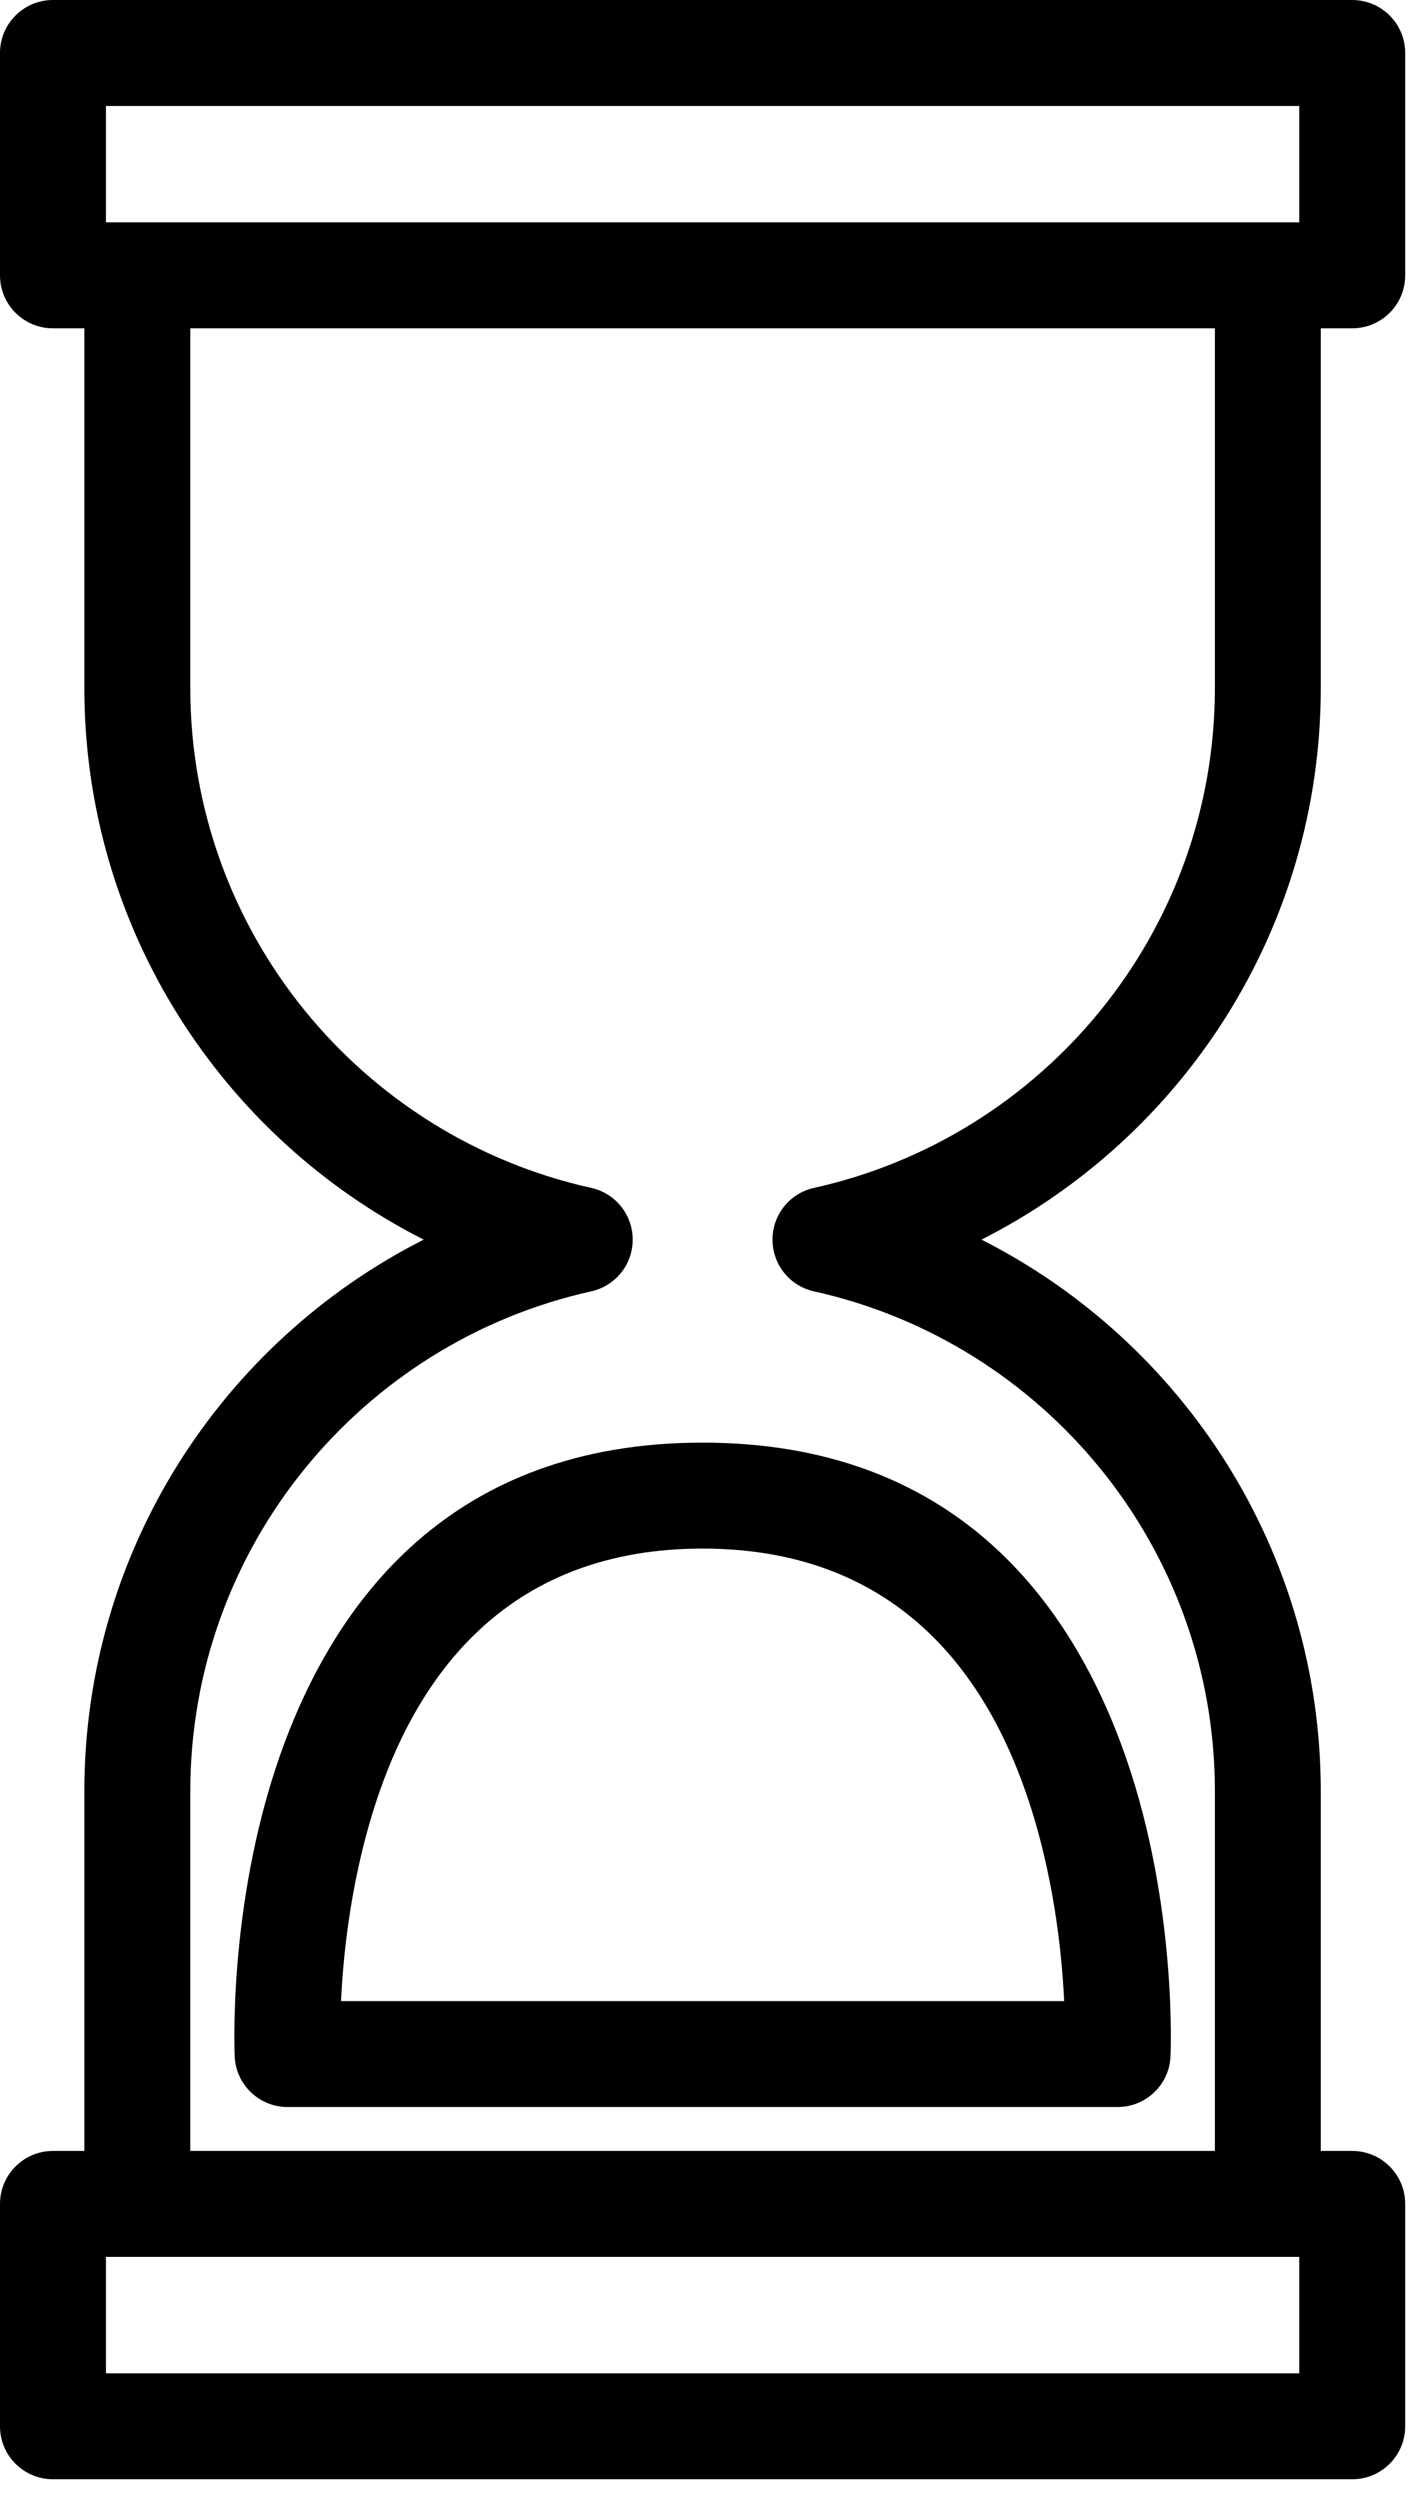 <svg xmlns="http://www.w3.org/2000/svg" fill="none" viewBox="0 0 22 39" height="39" width="22">
<path fill="black" d="M1.316 5.122H0.826C0.37 5.122 0 4.752 0 4.296V0.826C0 0.37 0.37 0 0.826 0H21.098C21.555 0 21.925 0.37 21.925 0.826V4.296C21.925 4.752 21.555 5.122 21.098 5.122H20.608V10.729C20.608 14.491 18.455 17.748 15.314 19.339C18.455 20.93 20.608 24.188 20.608 27.949V33.556H21.098C21.555 33.556 21.925 33.926 21.925 34.382V37.852C21.925 38.308 21.555 38.678 21.098 38.678H0.826C0.37 38.678 0 38.308 0 37.852V34.382C0 33.926 0.37 33.556 0.826 33.556H1.316V27.949C1.316 24.188 3.47 20.93 6.611 19.339C3.47 17.748 1.316 14.49 1.316 10.729V5.122ZM2.143 35.209L1.653 35.209V37.025H20.272V35.209L19.782 35.209H2.143ZM19.782 3.469H20.272V1.653H1.653V3.469H2.143H19.782ZM18.956 33.556V27.949C18.956 24.131 16.279 20.939 12.7 20.146C12.322 20.062 12.053 19.727 12.053 19.339C12.053 18.951 12.322 18.616 12.7 18.532C16.279 17.739 18.956 14.547 18.956 10.729V8.739V5.122H2.969V10.729C2.969 14.547 5.646 17.739 9.225 18.532C9.603 18.616 9.872 18.951 9.872 19.339C9.872 19.727 9.603 20.062 9.225 20.146C5.646 20.939 2.969 24.131 2.969 27.949V29.939V33.556H18.956ZM10.962 22.506C14.864 22.506 16.71 24.952 17.567 27.417C18.378 29.751 18.263 32.085 18.263 32.085C18.242 32.525 17.879 32.871 17.438 32.871H4.487C4.046 32.871 3.683 32.525 3.662 32.085C3.662 32.085 3.547 29.751 4.358 27.417C5.215 24.952 7.06 22.506 10.962 22.506ZM10.962 24.159C7.968 24.159 6.577 26.069 5.919 27.96C5.488 29.202 5.357 30.445 5.321 31.218H16.604C16.567 30.445 16.437 29.202 16.005 27.96C15.348 26.069 13.956 24.159 10.962 24.159Z" clip-rule="evenodd" fill-rule="evenodd"></path>
</svg>
